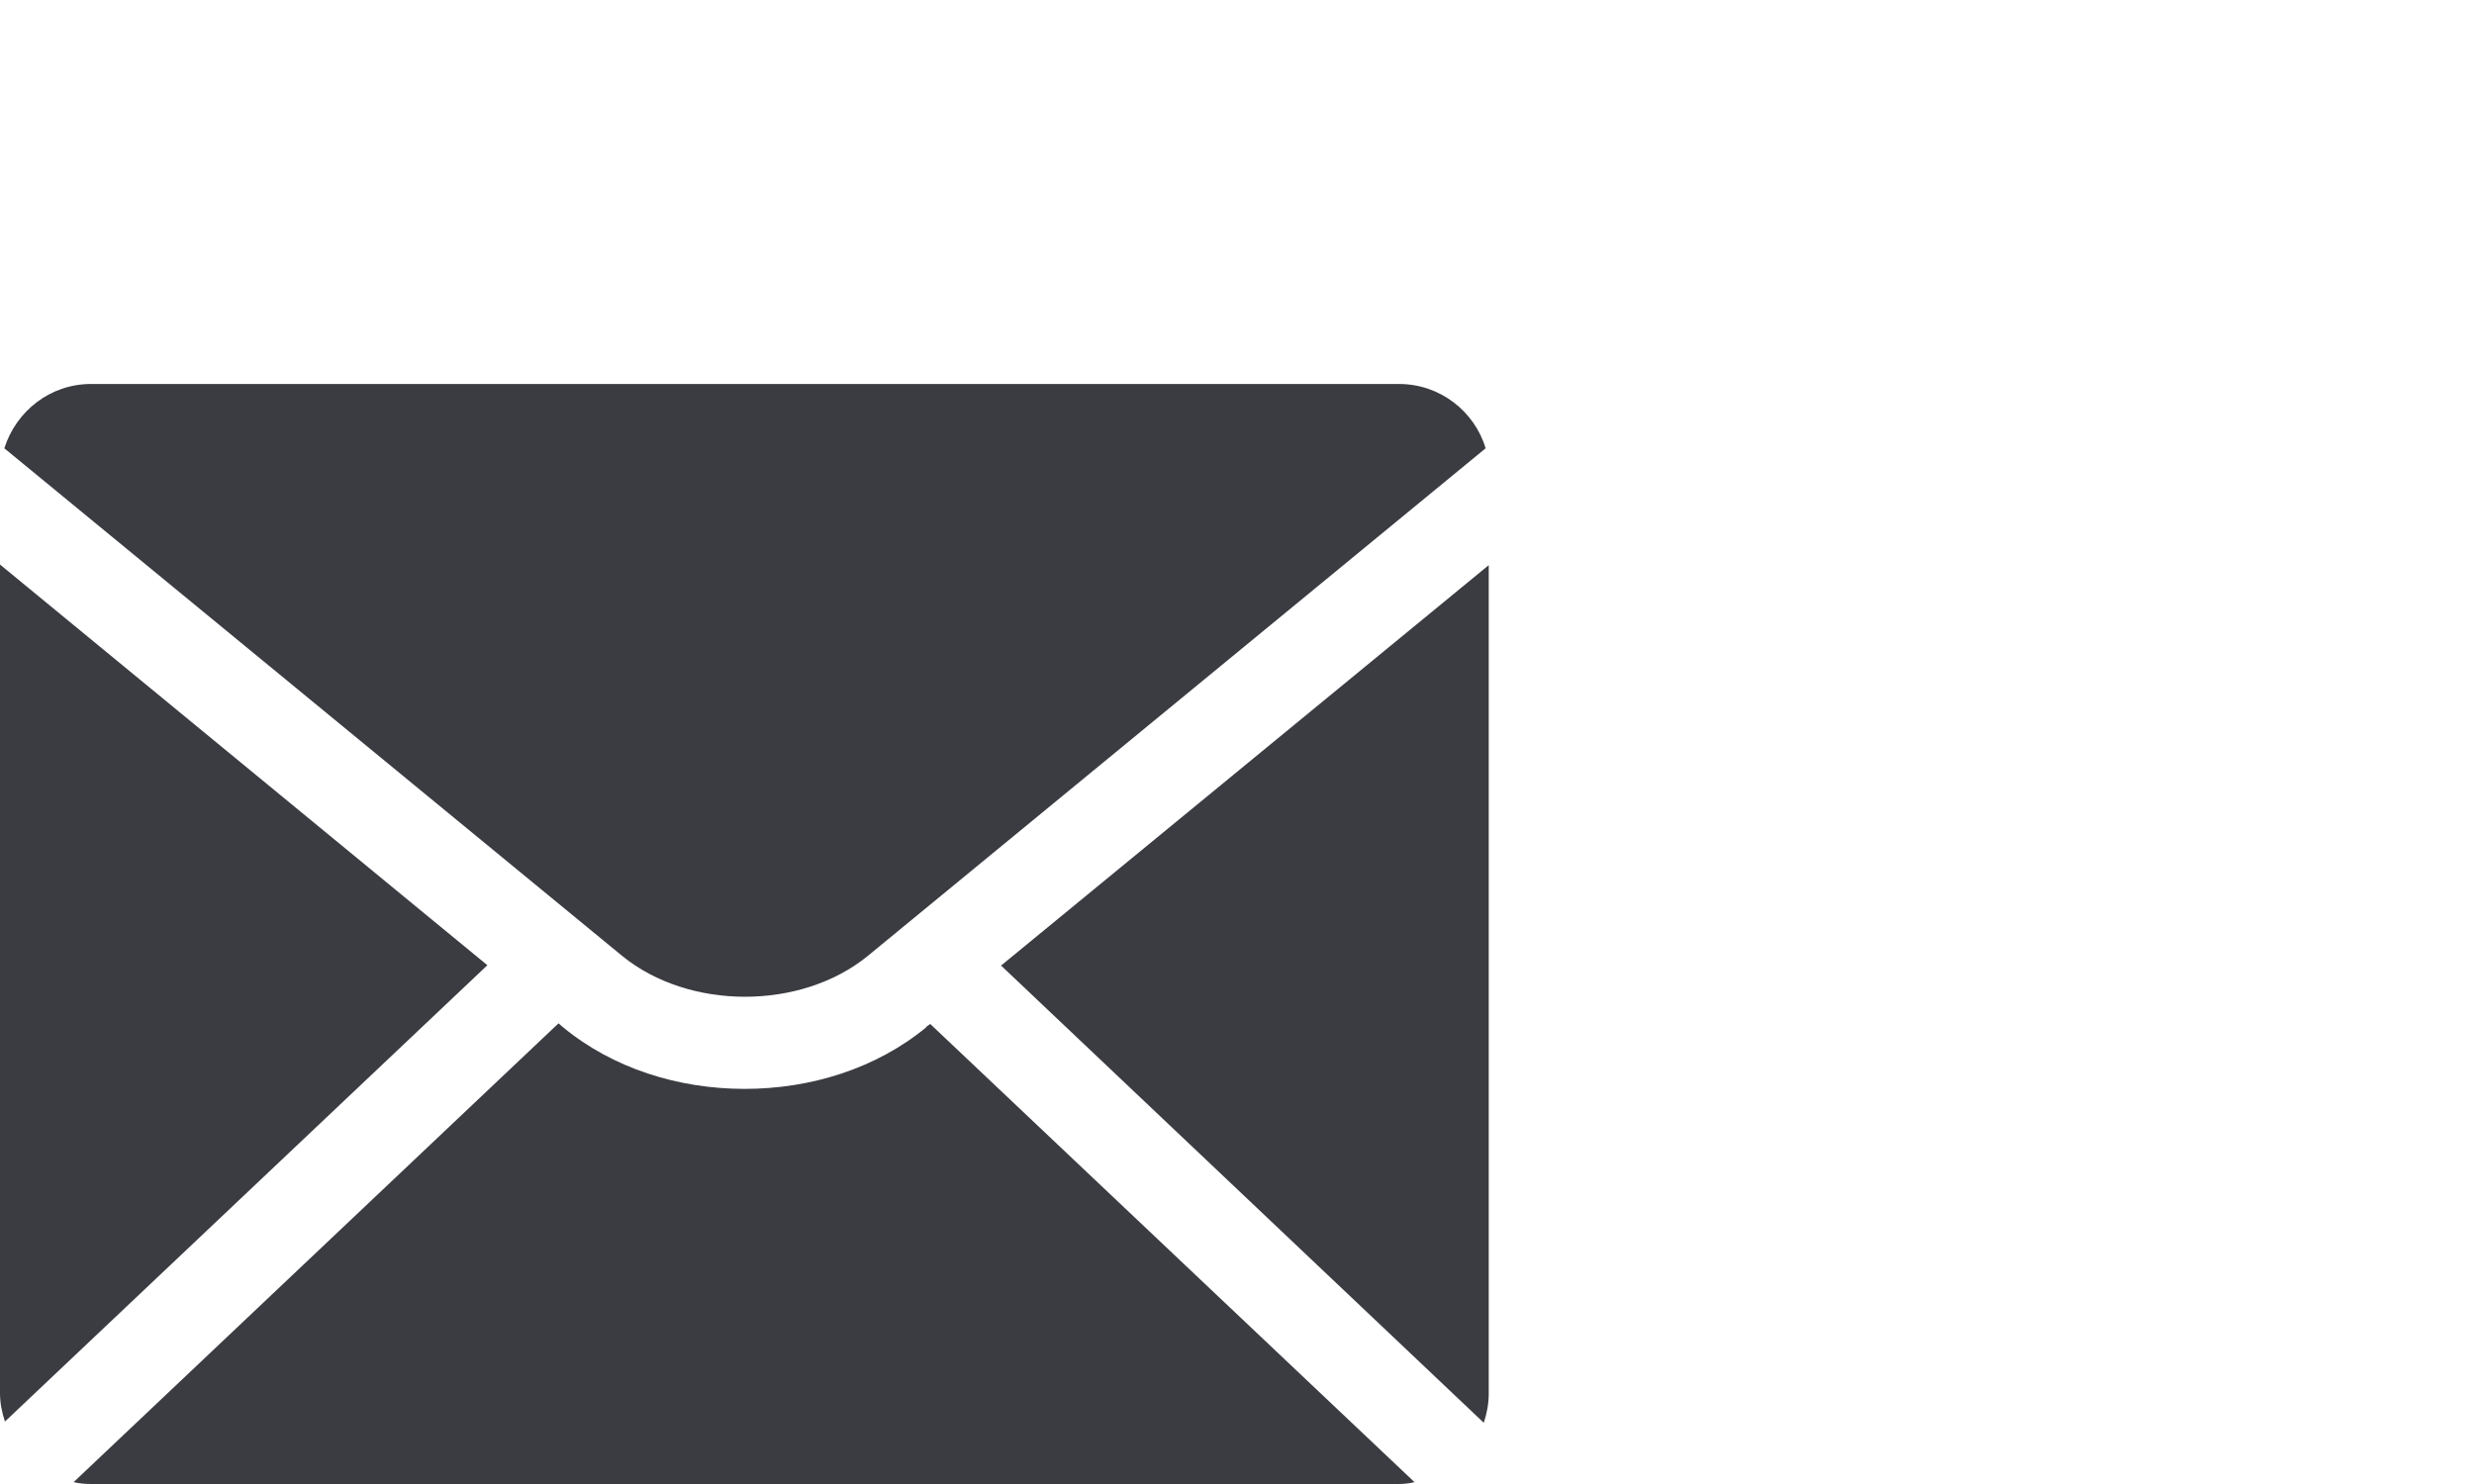 <?xml version="1.0" encoding="UTF-8"?>
<svg id="Ebene_2" data-name="Ebene 2" xmlns="http://www.w3.org/2000/svg" viewBox="0 0 40 24">
  <defs>
    <style>
      .cls-1 {
        fill: #fff;
      }

      .cls-2 {
        fill: #3b3c42;
      }
    </style>
  </defs>
  <g id="Ebene_1-2" data-name="Ebene 1">
    <g>
      <rect class="cls-1" width="40" height="24"/>
      <g>
        <path class="cls-2" d="m10.06,15.46c1.08.88,2.89.88,3.97,0l9.99-8.21c-.18-.6-.74-1.04-1.4-1.04H1.47c-.66,0-1.21.44-1.4,1.04l9.99,8.21Z"/>
        <path class="cls-2" d="m0,9.13v13.4c0,.16.03.31.08.46l7.8-7.38L0,9.13Z"/>
        <path class="cls-2" d="m16.19,15.62l7.8,7.39c.05-.15.08-.31.08-.47v-13.4l-7.89,6.48Z"/>
        <path class="cls-2" d="m14.98,16.61c-.81.67-1.87,1-2.94,1s-2.13-.33-2.94-1l-.07-.06-7.84,7.42c.09.02.18.03.28.03h21.14c.09,0,.18-.01.26-.03l-7.83-7.41-.07.05Z"/>
      </g>
    </g>
  </g>
</svg>